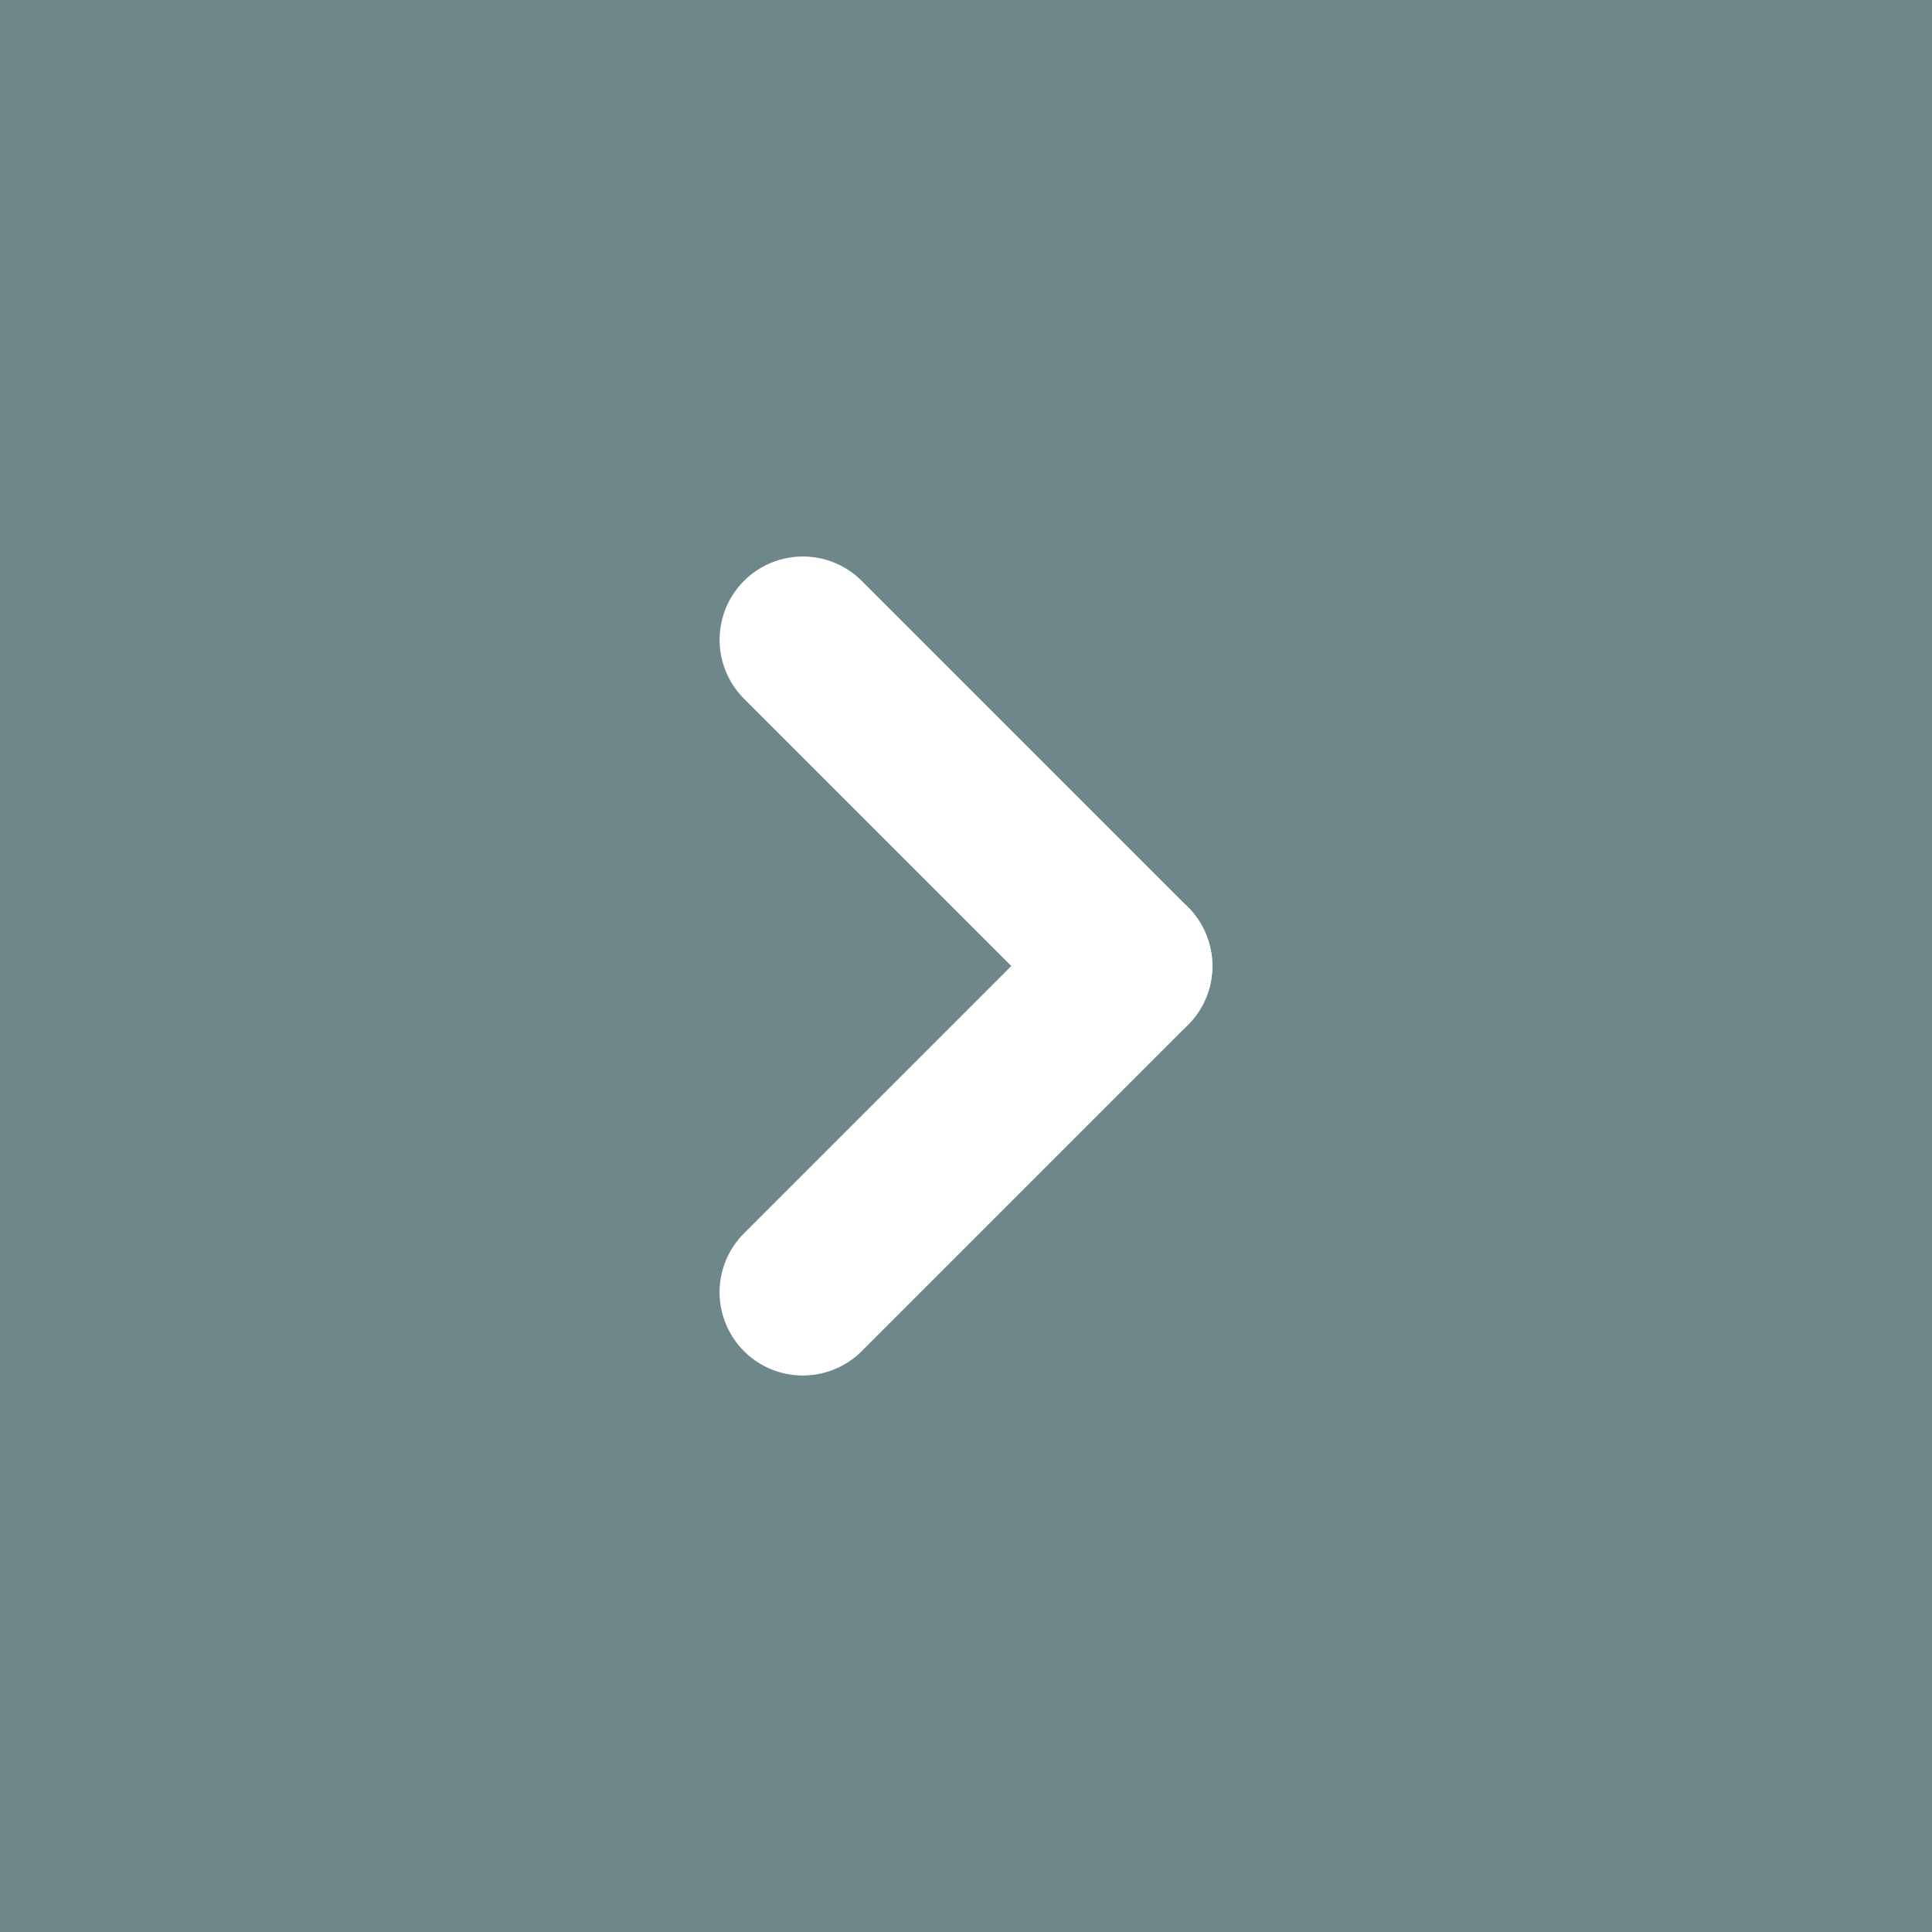 <svg xmlns="http://www.w3.org/2000/svg" width="30" height="30" viewBox="0 0 30 30">
  <g id="Group_14417" data-name="Group 14417" transform="translate(-1612 -3448)">
    <rect id="shutterstock_1662291385" width="30" height="30" transform="translate(1612 3448)" fill="#6e878b"/>
    <g id="Group_14416" data-name="Group 14416" transform="translate(0.697 1.103)">
      <path id="Line_127" data-name="Line 127" d="M8.457,2.586H1.293A1.293,1.293,0,0,1,1.293,0H8.457a1.293,1.293,0,0,1,0,2.586Z" transform="translate(1623.77 3455.003) rotate(45)" fill="#fff"/>
      <path id="Line_128" data-name="Line 128" d="M1.293,2.586A1.293,1.293,0,0,1,1.293,0H8.457a1.293,1.293,0,0,1,0,2.586Z" transform="translate(1630.664 3461.897) rotate(135)" fill="#fff"/>
    </g>
  </g>
</svg>
